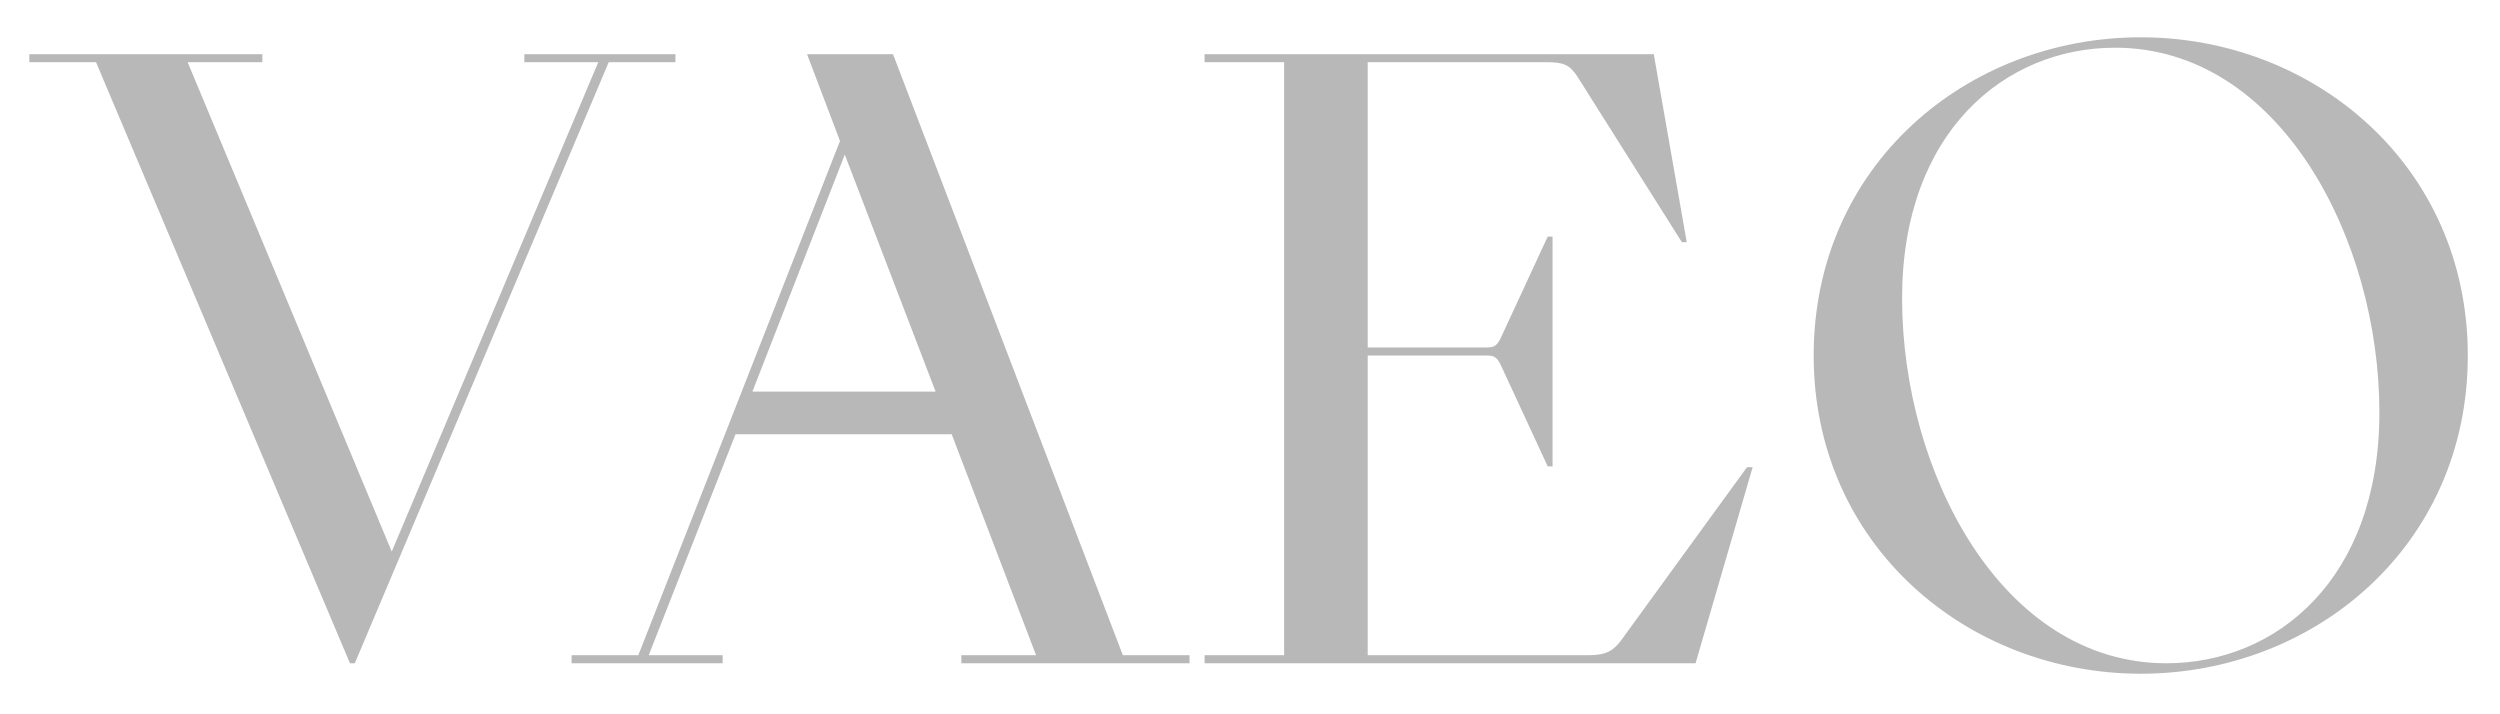 <svg width="49" height="14" viewBox="0 0 49 14" fill="none" xmlns="http://www.w3.org/2000/svg">
<path d="M11.931 1.219H13.238V1.062H10.277V1.219H11.726L7.678 10.811L3.678 1.219H5.142V1.062H0.575V1.219H1.882L6.859 13H6.954L11.931 1.219ZM18.842 13H23.315V12.842H22.008L17.503 1.062H15.818L16.464 2.763L12.511 12.842H11.203V13H14.164V12.842H12.715L14.416 8.511H18.653L20.307 12.842H18.842V13ZM14.747 7.676L16.558 3.03L18.338 7.676H14.747ZM23.61 13H33.233L34.352 9.157H34.241L31.768 12.559C31.611 12.764 31.469 12.842 31.139 12.842H26.807V6.968H29.122C29.28 6.968 29.343 6.984 29.438 7.204L30.335 9.141H30.43V4.637H30.335L29.438 6.574C29.343 6.795 29.28 6.81 29.122 6.81H26.807V1.219H30.304C30.65 1.219 30.761 1.266 30.918 1.502L32.965 4.747H33.06L32.414 1.062H23.61V1.219H25.169V12.842H23.61V13ZM41.959 13.205C45.361 13.205 48.369 10.7 48.369 6.968C48.369 3.251 45.361 0.731 41.959 0.731C38.557 0.731 35.548 3.235 35.548 6.968C35.548 10.685 38.557 13.205 41.959 13.205ZM42.463 13C39.234 13 37.281 9.252 37.281 5.849C37.281 2.589 39.297 0.935 41.455 0.935C44.684 0.935 46.636 4.684 46.636 8.086C46.636 11.346 44.62 13 42.463 13Z" fill="#B8B8B8"/>
</svg>
